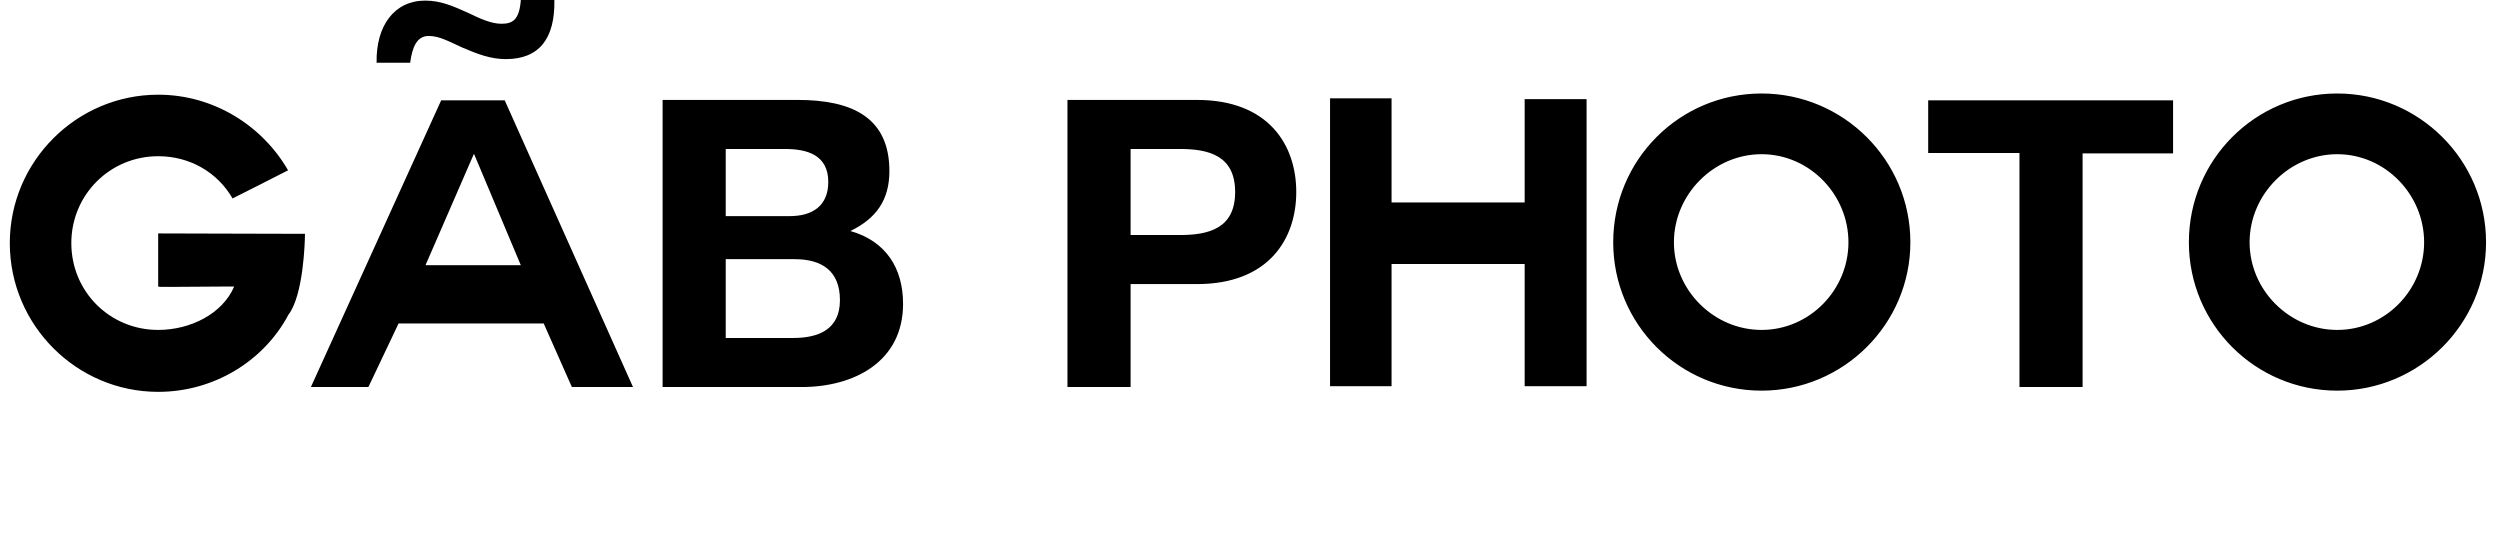 <?xml version="1.0" encoding="UTF-8"?> <svg xmlns="http://www.w3.org/2000/svg" width="239" height="52" viewBox="0 0 239 52" fill="none"><g filter="url(#filter0_dddddd_2650_1661)"><path d="M29.154 22.354C29.154 23.161 29 28.235 27.578 30.081C25.233 34.501 20.466 37.461 15.122 37.461C7.319 37.461 0.937 31.08 0.937 23.238C0.937 15.434 7.319 9.053 15.122 9.053C20.427 9.053 25.079 12.013 27.539 16.28C25.117 17.51 24.925 17.625 22.234 18.971C20.812 16.511 18.198 14.934 15.122 14.934C10.509 14.934 6.819 18.625 6.819 23.238C6.819 27.889 10.509 31.541 15.122 31.541C18.198 31.541 21.273 30.004 22.388 27.39H21.773C20.543 27.39 17.736 27.428 16.199 27.428C15.468 27.428 15.122 27.428 15.122 27.39V22.315C19.005 22.315 24.425 22.354 29.154 22.354ZM35.219 37H29.722L42.177 9.591H48.251L60.514 37H54.671L51.98 30.926H38.102L35.219 37ZM45.33 14.742H45.291L40.678 25.352H49.789L45.33 14.742ZM69.38 24.776V32.31H75.838C78.183 32.31 80.298 31.541 80.298 28.697C80.298 25.89 78.568 24.776 75.954 24.776H69.38ZM63.345 37V9.553H76.261C81.489 9.553 85.026 11.244 85.026 16.357C85.026 19.125 83.757 20.893 81.297 22.085C84.68 23.046 86.333 25.621 86.333 29.043C86.333 34.617 81.605 37 76.646 37H63.345ZM69.38 14.242V20.662H75.493C77.645 20.662 79.183 19.701 79.183 17.395C79.183 14.819 77.184 14.242 75.031 14.242H69.38ZM102.049 37V9.553H114.428C121.309 9.553 123.923 13.896 123.923 18.356C123.923 22.815 121.309 27.159 114.428 27.159H108.085V37H102.049ZM108.085 14.242V22.469H112.775C115.542 22.469 118.08 21.854 118.08 18.356C118.08 14.858 115.542 14.242 112.775 14.242H108.085ZM145.757 36.923V25.237H133.033V36.923H127.152V9.399H133.033V19.355H145.757V9.476H151.677V36.923H145.757ZM182.631 23.161C182.631 31.003 176.211 37.346 168.408 37.346C160.566 37.346 154.223 31.003 154.223 23.161C154.223 15.28 160.566 8.938 168.408 8.938C176.211 8.938 182.631 15.28 182.631 23.161ZM168.408 14.742C163.833 14.742 160.027 18.586 160.027 23.161C160.027 27.735 163.833 31.541 168.408 31.541C172.982 31.541 176.711 27.735 176.711 23.161C176.711 18.586 172.982 14.742 168.408 14.742ZM193.061 37V14.627H184.335V9.591H207.746V14.665H199.096V37H193.061ZM237.666 23.161C237.666 31.003 231.246 37.346 223.442 37.346C215.6 37.346 209.257 31.003 209.257 23.161C209.257 15.28 215.6 8.938 223.442 8.938C231.246 8.938 237.666 15.28 237.666 23.161ZM223.442 14.742C218.868 14.742 215.062 18.586 215.062 23.161C215.062 27.735 218.868 31.541 223.442 31.541C228.017 31.541 231.746 27.735 231.746 23.161C231.746 18.586 228.017 14.742 223.442 14.742Z" fill="black"></path></g><path d="M36.002 6C35.935 2.447 37.709 0.058 40.643 0.058C42.143 0.058 43.305 0.581 44.739 1.223C45.831 1.747 46.923 2.272 47.946 2.272C49.039 2.272 49.653 1.865 49.79 0H52.998C53.065 3.67 51.565 5.651 48.357 5.651C46.923 5.651 45.694 5.186 44.194 4.544C42.897 3.96 42.009 3.437 40.986 3.437C39.894 3.437 39.416 4.428 39.212 6H36.004H36.002Z" fill="black"></path><defs><filter id="filter0_dddddd_2650_1661" x="0.938" y="8.938" width="236.729" height="28.523" filterUnits="userSpaceOnUse" color-interpolation-filters="sRGB"><feFlood flood-opacity="0" result="BackgroundImageFix"></feFlood><feColorMatrix in="SourceAlpha" type="matrix" values="0 0 0 0 0 0 0 0 0 0 0 0 0 0 0 0 0 0 127 0" result="hardAlpha"></feColorMatrix><feOffset></feOffset><feColorMatrix type="matrix" values="0 0 0 0 1 0 0 0 0 1 0 0 0 0 1 0 0 0 1 0"></feColorMatrix><feBlend mode="normal" in2="BackgroundImageFix" result="effect1_dropShadow_2650_1661"></feBlend><feColorMatrix in="SourceAlpha" type="matrix" values="0 0 0 0 0 0 0 0 0 0 0 0 0 0 0 0 0 0 127 0" result="hardAlpha"></feColorMatrix><feOffset></feOffset><feColorMatrix type="matrix" values="0 0 0 0 1 0 0 0 0 1 0 0 0 0 1 0 0 0 1 0"></feColorMatrix><feBlend mode="normal" in2="effect1_dropShadow_2650_1661" result="effect2_dropShadow_2650_1661"></feBlend><feColorMatrix in="SourceAlpha" type="matrix" values="0 0 0 0 0 0 0 0 0 0 0 0 0 0 0 0 0 0 127 0" result="hardAlpha"></feColorMatrix><feOffset></feOffset><feColorMatrix type="matrix" values="0 0 0 0 1 0 0 0 0 1 0 0 0 0 1 0 0 0 1 0"></feColorMatrix><feBlend mode="normal" in2="effect2_dropShadow_2650_1661" result="effect3_dropShadow_2650_1661"></feBlend><feColorMatrix in="SourceAlpha" type="matrix" values="0 0 0 0 0 0 0 0 0 0 0 0 0 0 0 0 0 0 127 0" result="hardAlpha"></feColorMatrix><feOffset></feOffset><feColorMatrix type="matrix" values="0 0 0 0 1 0 0 0 0 1 0 0 0 0 1 0 0 0 1 0"></feColorMatrix><feBlend mode="normal" in2="effect3_dropShadow_2650_1661" result="effect4_dropShadow_2650_1661"></feBlend><feColorMatrix in="SourceAlpha" type="matrix" values="0 0 0 0 0 0 0 0 0 0 0 0 0 0 0 0 0 0 127 0" result="hardAlpha"></feColorMatrix><feOffset></feOffset><feColorMatrix type="matrix" values="0 0 0 0 1 0 0 0 0 1 0 0 0 0 1 0 0 0 1 0"></feColorMatrix><feBlend mode="normal" in2="effect4_dropShadow_2650_1661" result="effect5_dropShadow_2650_1661"></feBlend><feColorMatrix in="SourceAlpha" type="matrix" values="0 0 0 0 0 0 0 0 0 0 0 0 0 0 0 0 0 0 127 0" result="hardAlpha"></feColorMatrix><feOffset></feOffset><feColorMatrix type="matrix" values="0 0 0 0 1 0 0 0 0 1 0 0 0 0 1 0 0 0 1 0"></feColorMatrix><feBlend mode="normal" in2="effect5_dropShadow_2650_1661" result="effect6_dropShadow_2650_1661"></feBlend><feBlend mode="normal" in="SourceGraphic" in2="effect6_dropShadow_2650_1661" result="shape"></feBlend></filter></defs></svg> 